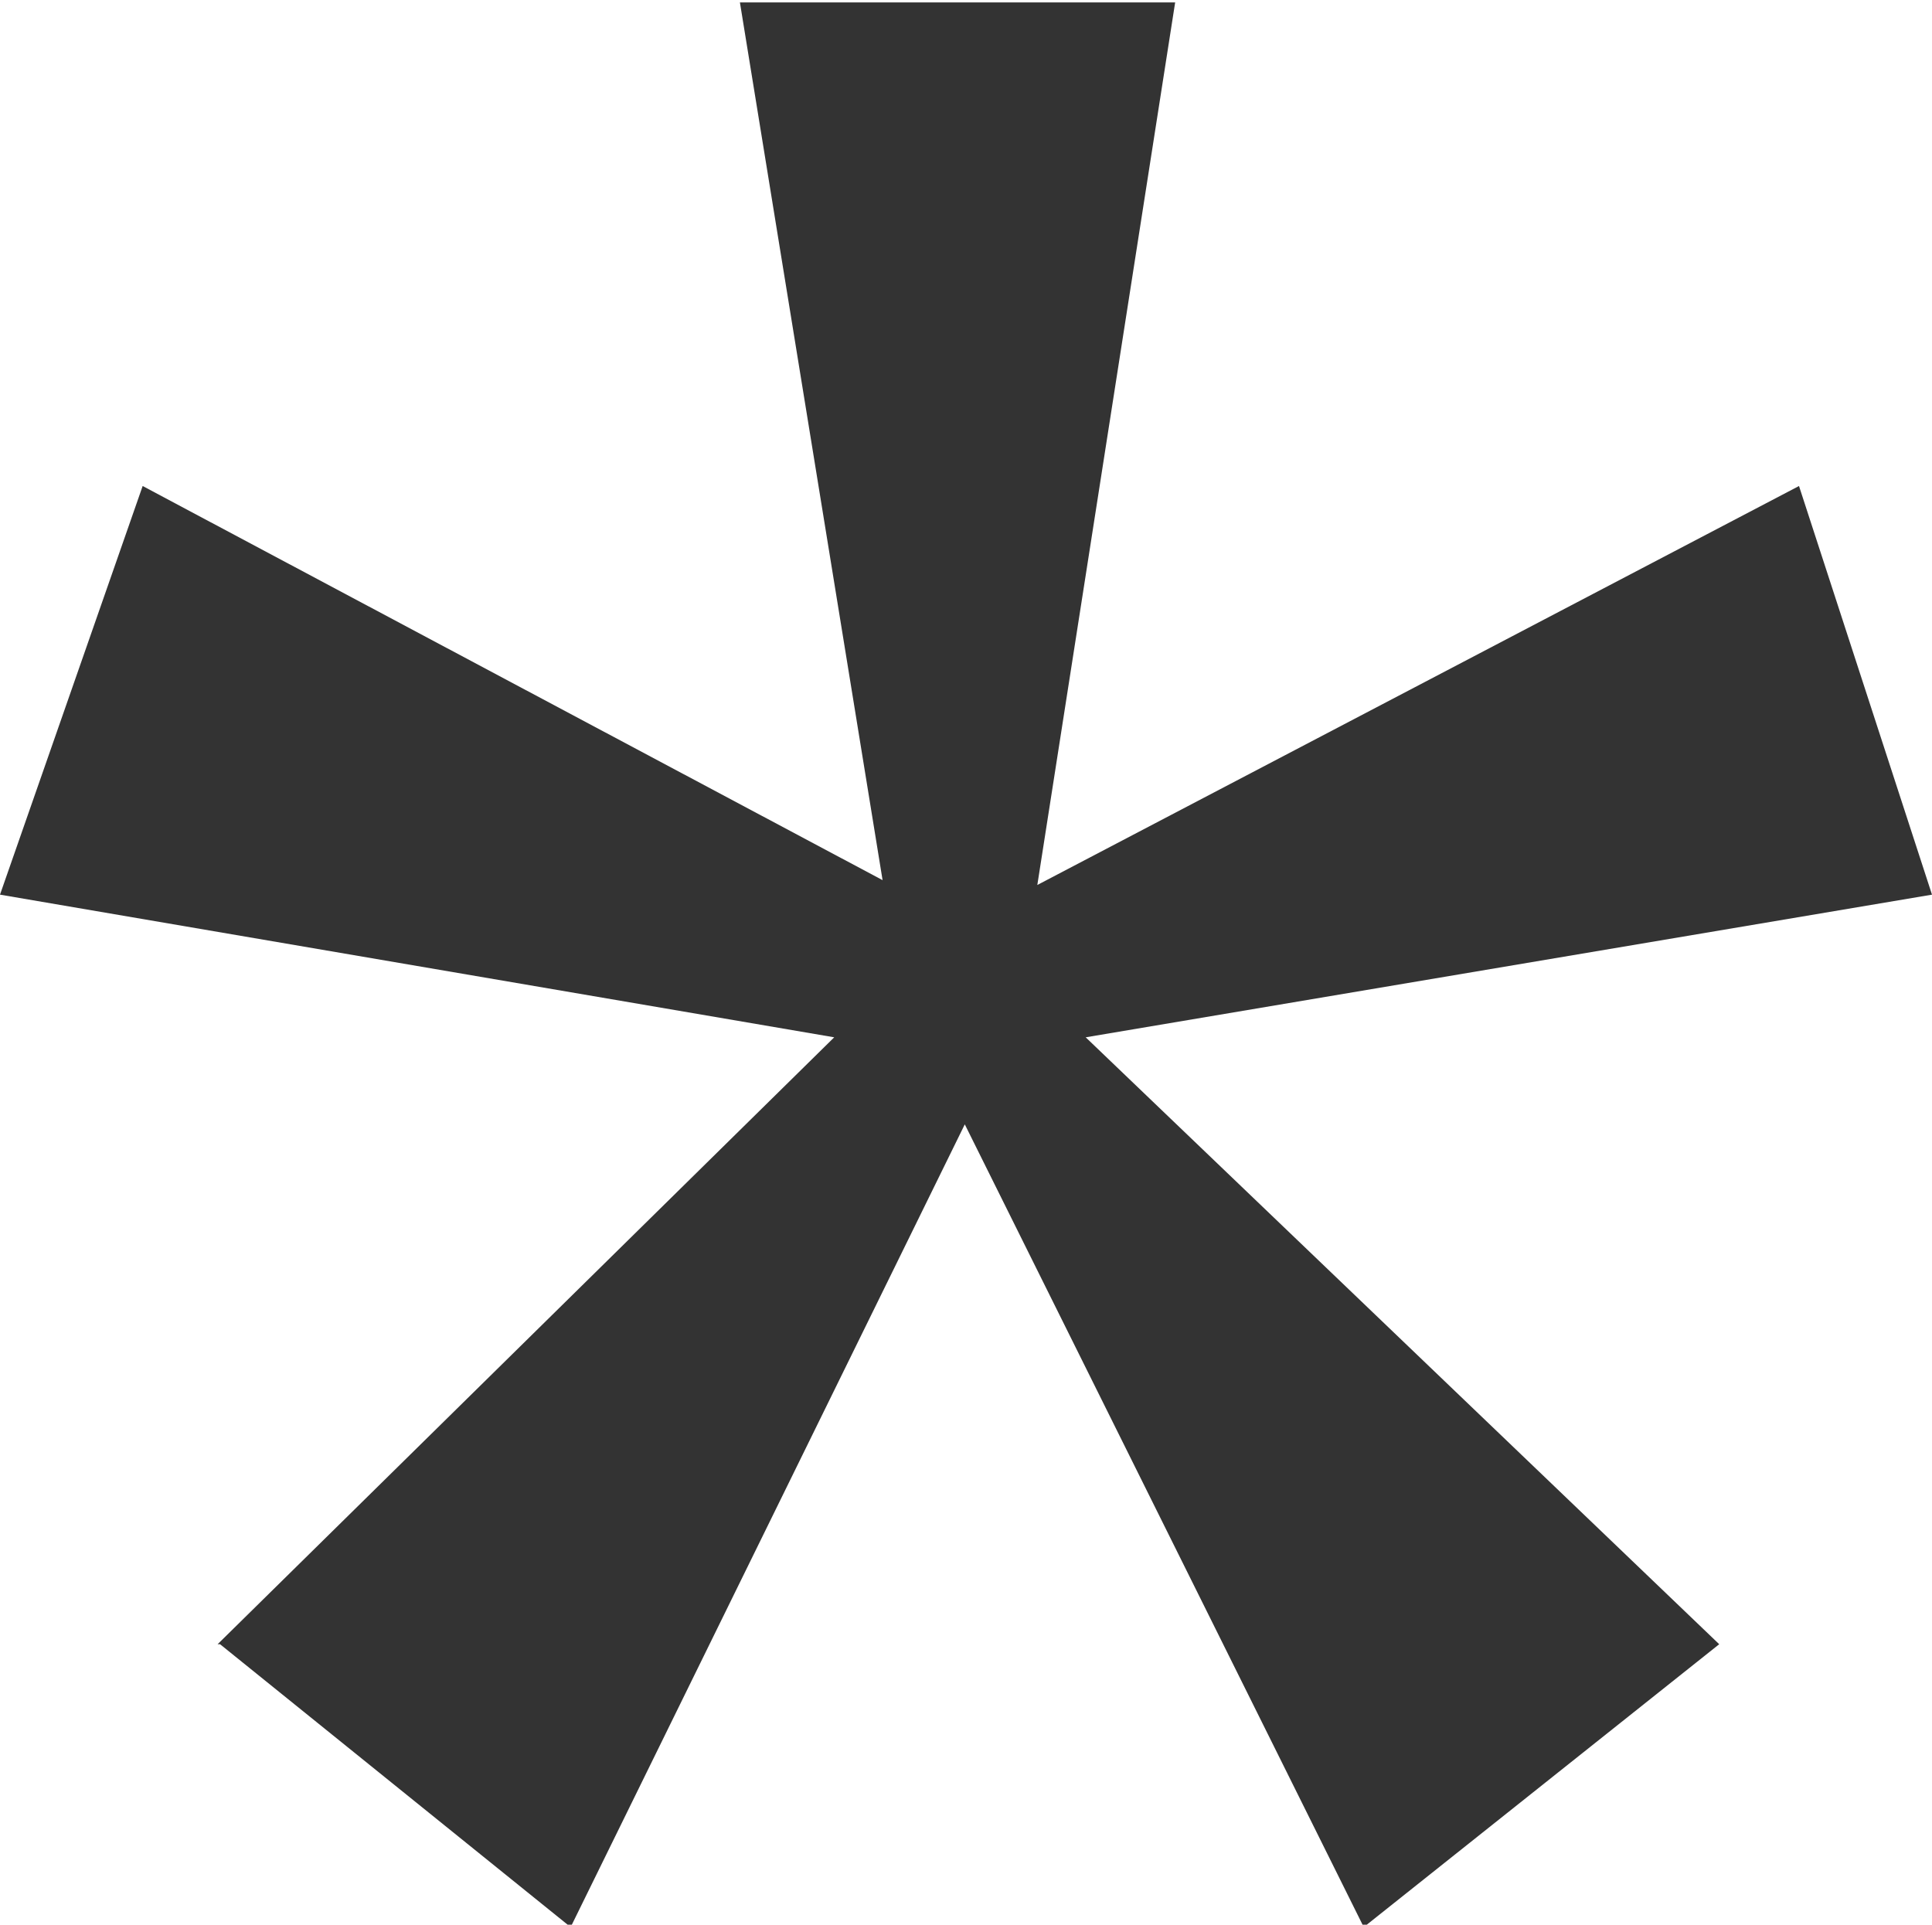 <?xml version="1.0" encoding="UTF-8"?>
<svg id="_圖層_2" data-name="圖層 2" xmlns="http://www.w3.org/2000/svg" width="7.99" height="7.96" viewBox="0 0 7.99 7.96">
  <g id="_設計" data-name="設計">
    <path d="m.9,6.8l2.55-2.51-3.45-.59.59-1.69,3.06,1.63-.59-3.63h1.8l-.57,3.65,3.15-1.65.55,1.69-3.5.59,2.62,2.51-1.47,1.17-1.65-3.32-1.63,3.32-1.45-1.17Z" fill="#333"/>
  </g>
</svg>